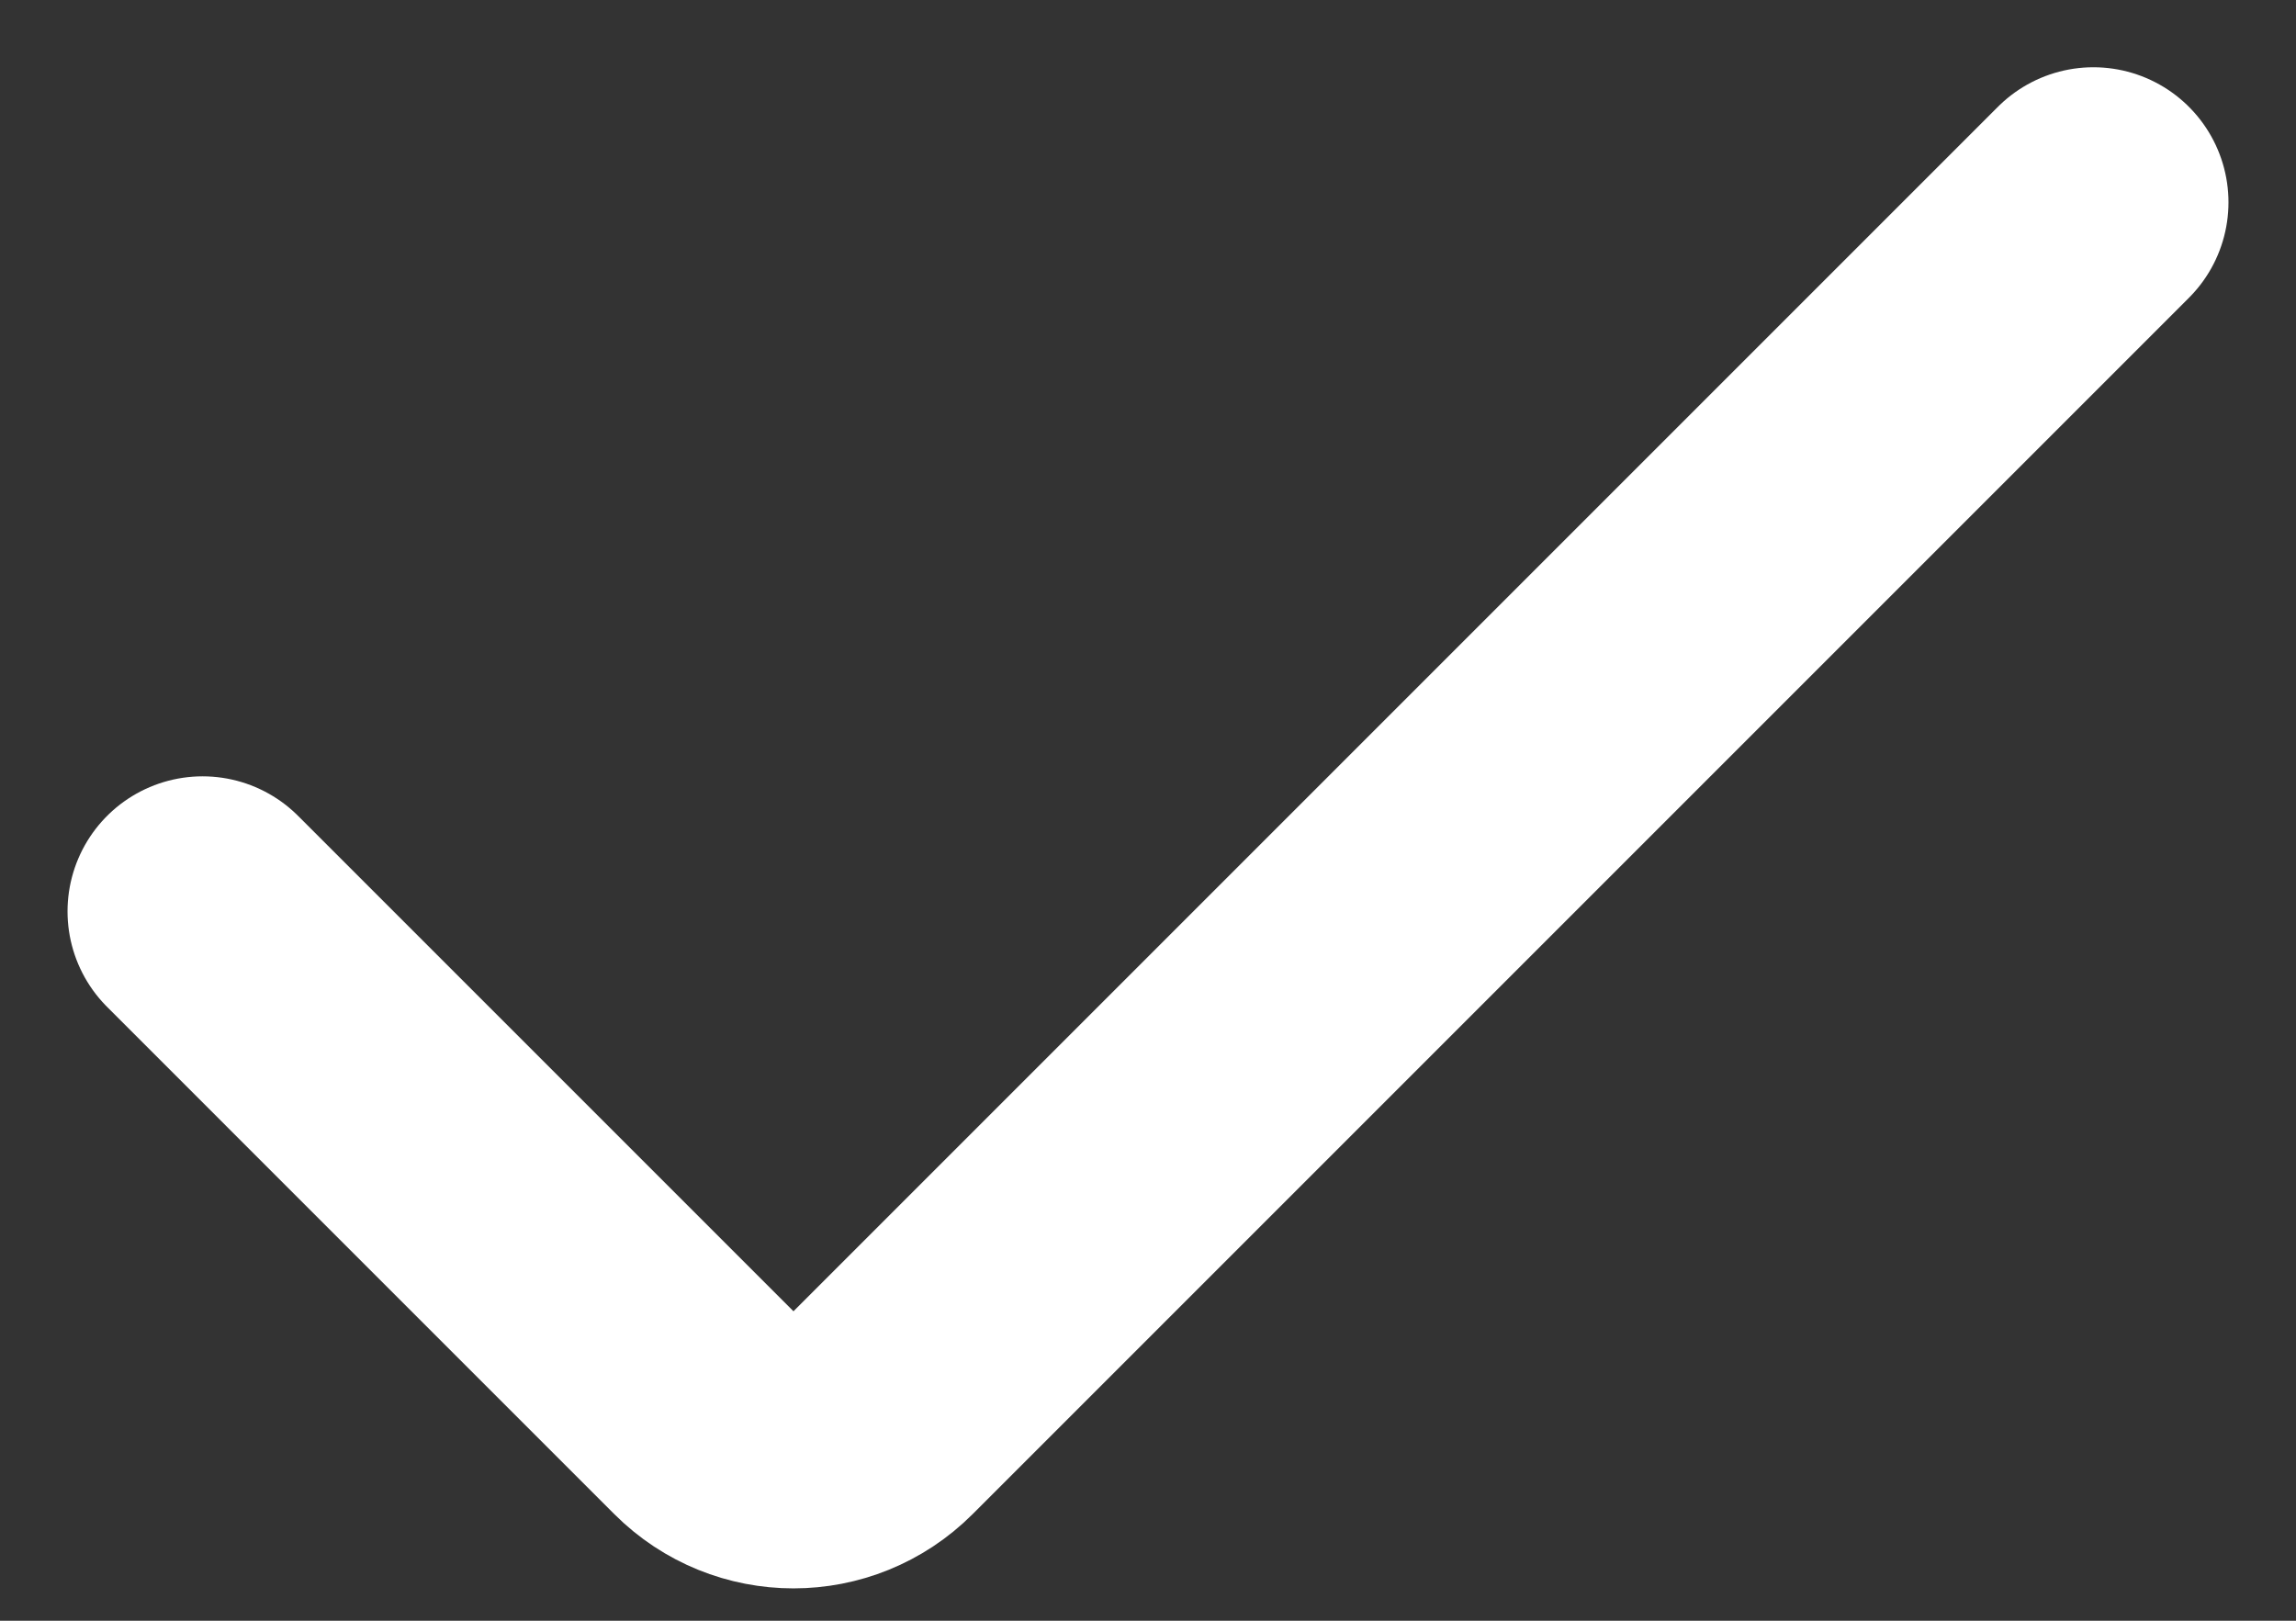 <svg width="17" height="12" viewBox="0 0 17 12" fill="none" xmlns="http://www.w3.org/2000/svg">
<rect x="0" y="0" width="17" height="12" fill="#333333" stroke="none"/>
<path d="M15.5 1.498L6.494 10.504C6.152 10.846 5.598 10.846 5.256 10.504L1.5 6.748" stroke="white" stroke-width="2" stroke-linecap="round"/>
</svg>
